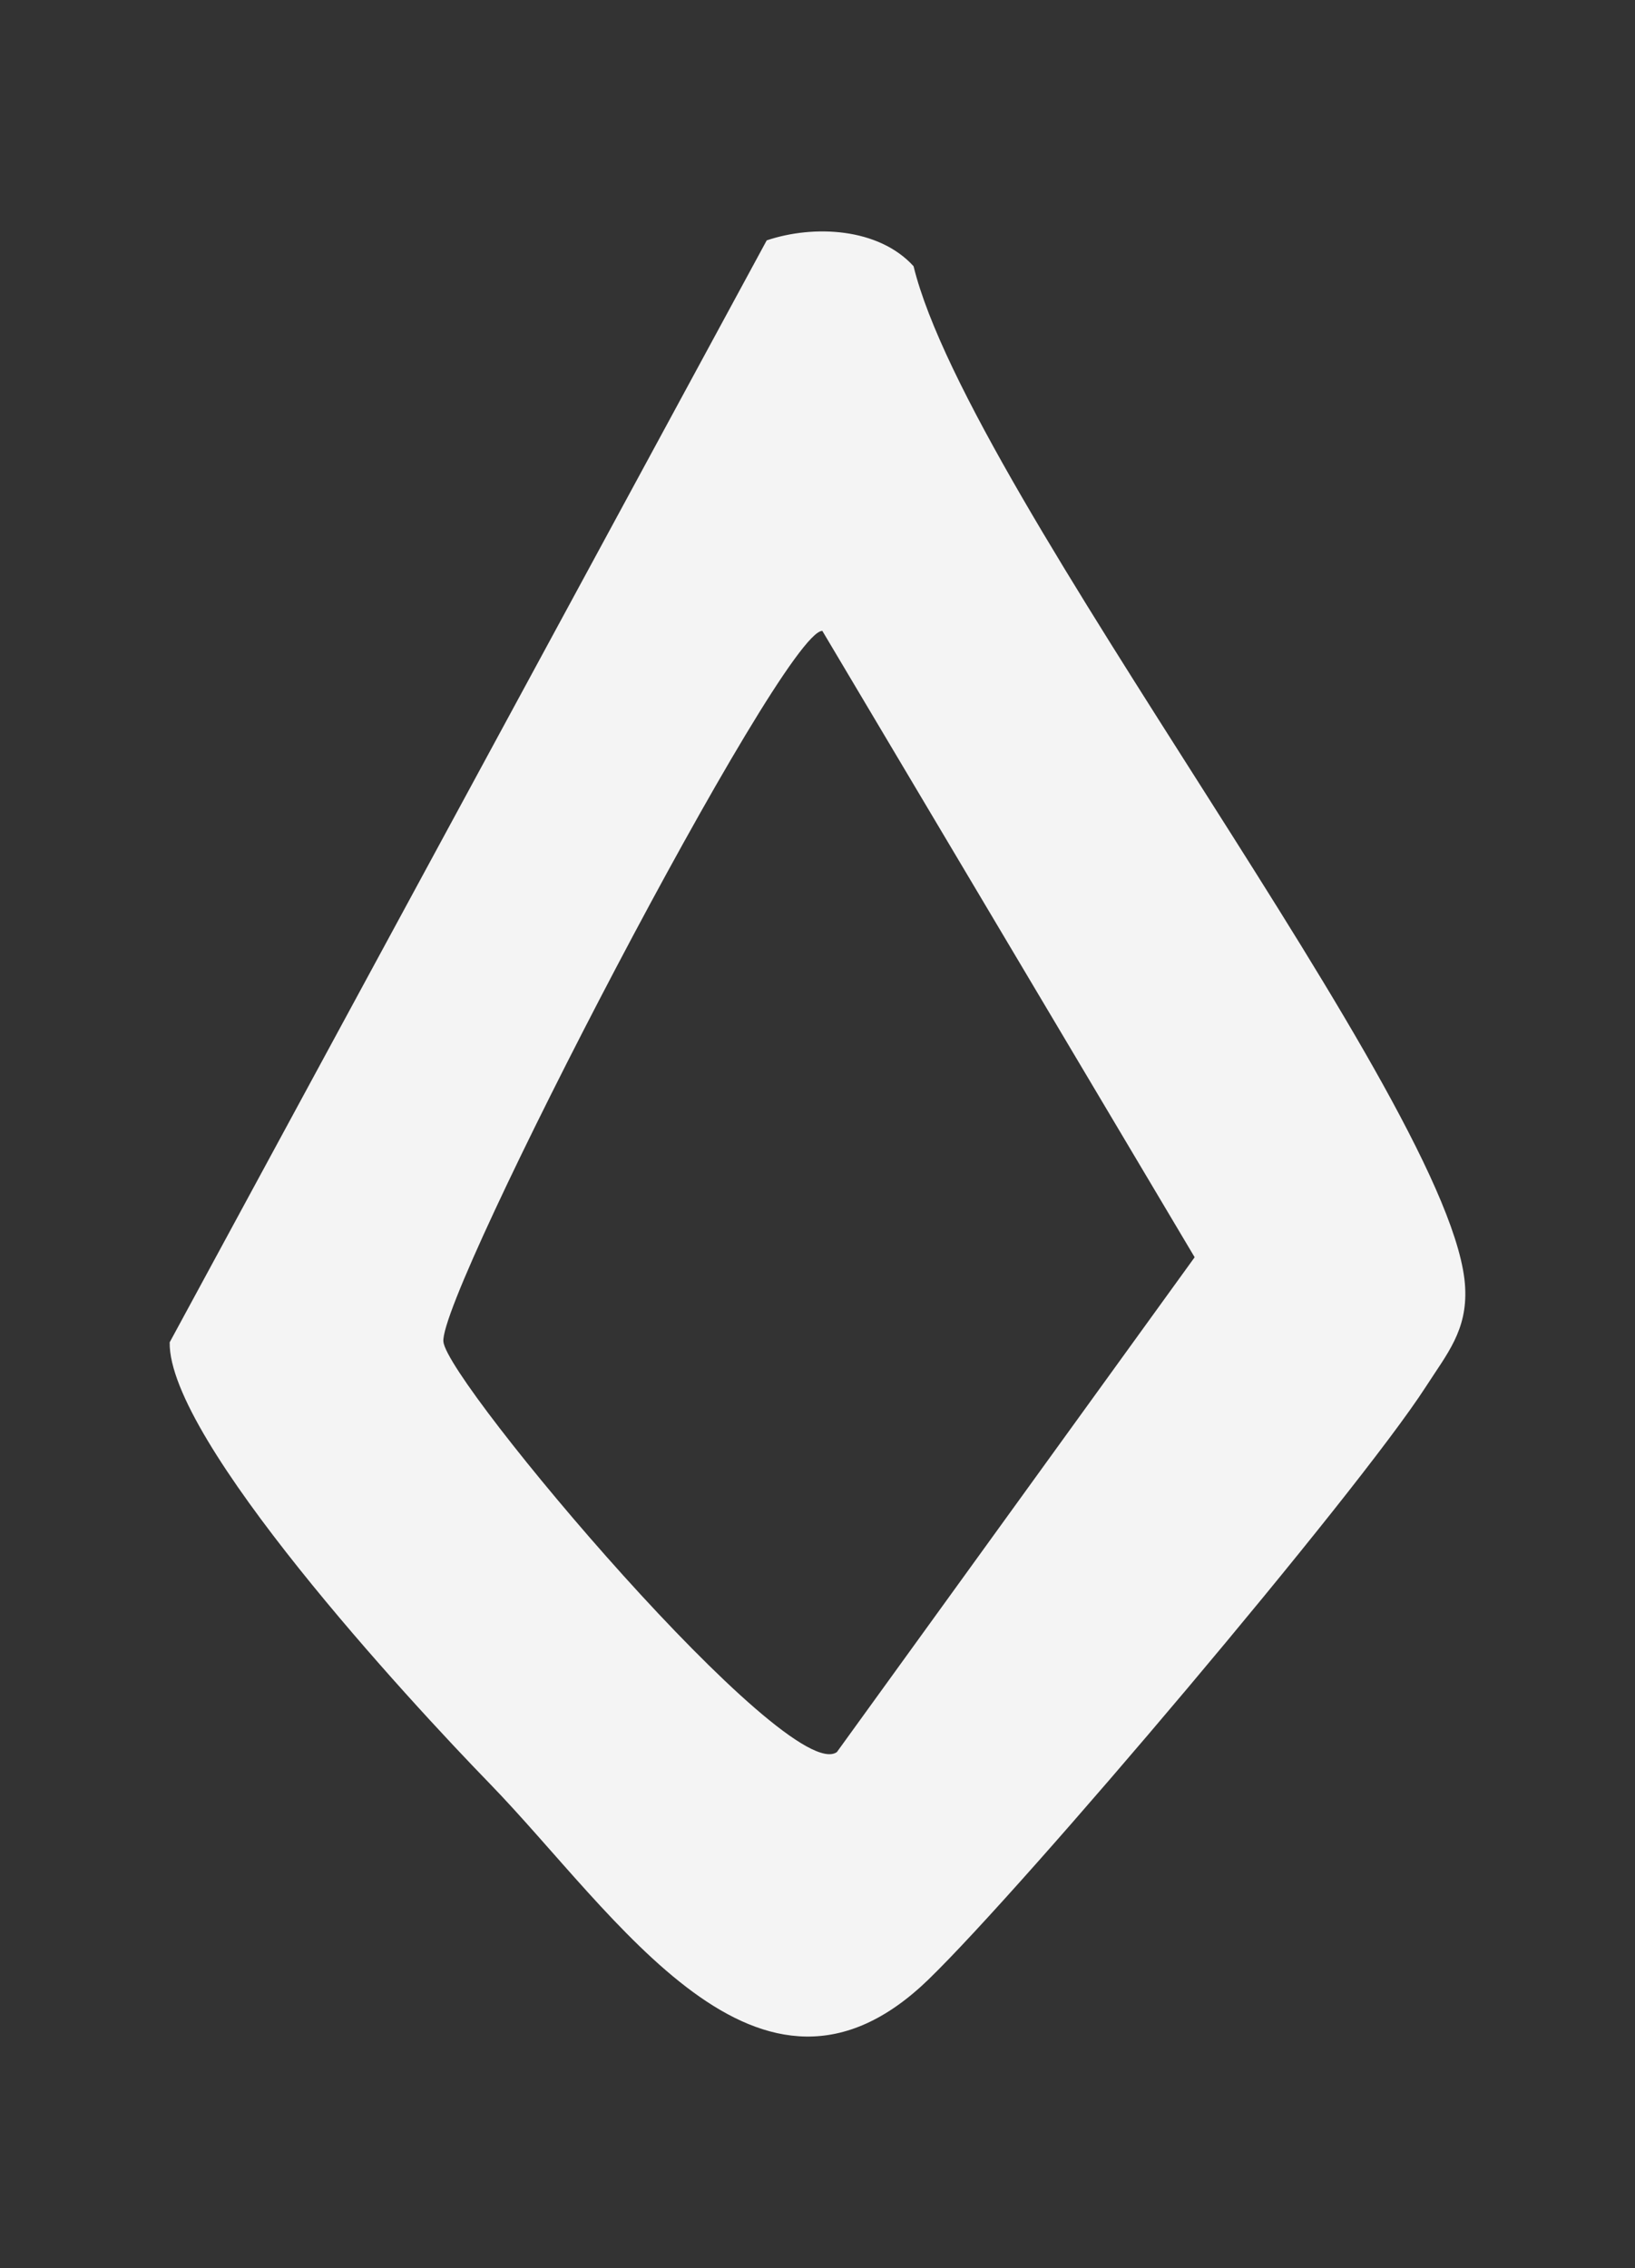 <svg width="106" height="147" viewBox="0 0 106 147" fill="none" xmlns="http://www.w3.org/2000/svg">
<rect x="0" y="0" width="106" height="147" fill="#333333" stroke="none"/>
<path d="M49.707 15.58C52.772 14.55 56.967 14.766 59.228 17.255C62.851 32.121 94.408 71.842 94.989 83.452C95.132 86.228 93.827 87.729 92.45 89.867C87.904 96.913 66.441 122.247 60.184 128.311C49.197 138.94 39.971 124.066 31.723 115.576C26.564 110.27 10.889 93.306 11.001 87.002L49.707 15.58ZM54.253 113.566L77.451 81.489L53.313 40.89C50.694 40.89 28.427 83.827 28.746 86.963C29.016 89.66 51.1 115.84 54.261 113.558L54.253 113.566Z" fill="#F4F4F4"/>
</svg>
